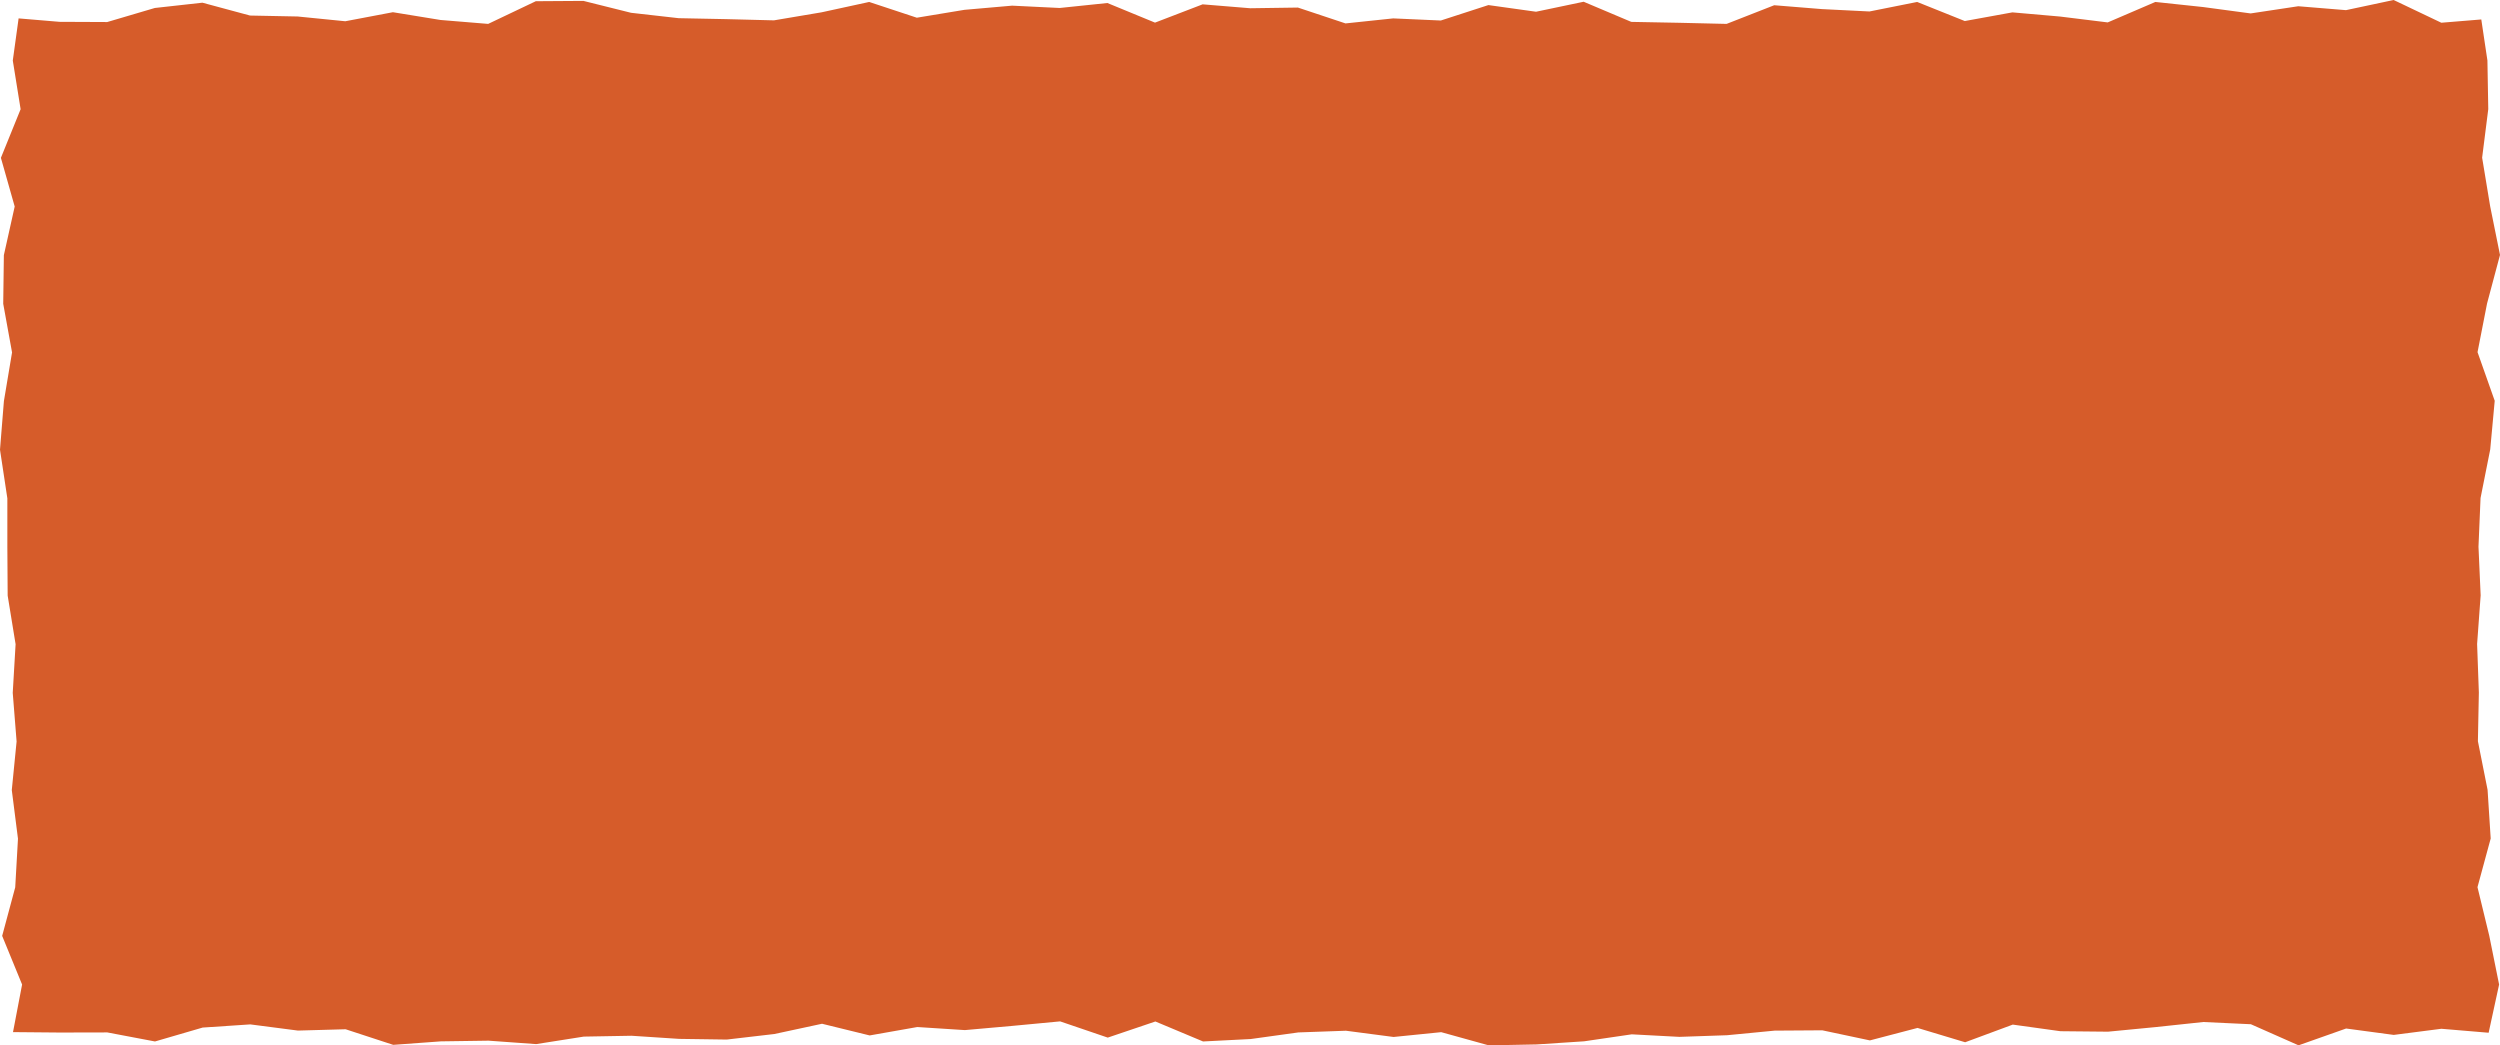 <svg xmlns="http://www.w3.org/2000/svg" viewBox="0 0 472.94 197.76"><defs><style>.cls-1{fill:#d65c2a;}</style></defs><g id="Layer_2" data-name="Layer 2"><g id="Design"><polygon class="cls-1" points="470.79 195.37 461.85 194.62 452.84 195.78 443.83 194.57 434.83 197.75 425.81 193.76 416.81 193.34 407.8 194.3 398.79 195.17 389.78 195.08 380.77 193.83 371.76 197.17 362.75 194.46 353.74 196.82 344.73 194.91 335.72 194.97 326.71 195.84 317.7 196.15 308.69 195.67 299.68 196.99 290.67 197.58 281.65 197.76 272.64 195.26 263.63 196.17 254.62 194.99 245.61 195.31 236.6 196.56 227.59 197.02 218.57 193.24 209.56 196.29 200.55 193.22 191.55 194.07 182.53 194.87 173.53 194.29 164.52 195.88 155.51 193.67 146.49 195.61 137.48 196.66 128.47 196.53 119.46 195.94 110.44 196.1 101.43 197.52 92.42 196.87 83.4 197 74.39 197.66 65.38 194.71 56.36 194.96 47.35 193.79 38.34 194.39 29.32 197.02 20.3 195.31 11.28 195.33 2.46 195.25 4.18 186.25 0.41 177.05 2.88 167.86 3.4 158.66 2.23 149.46 3.14 140.27 2.41 131.07 2.95 121.87 1.45 112.67 1.39 103.47 1.39 94.27 0 85.07 0.74 75.87 2.28 66.67 0.61 57.47 0.73 48.27 2.78 39.07 0.17 29.86 3.9 20.66 2.42 11.45 3.52 3.48 11.27 4.13 20.28 4.17 29.29 1.51 38.29 0.51 47.3 2.94 56.31 3.12 65.32 4.02 74.33 2.31 83.34 3.78 92.35 4.52 101.36 0.23 110.37 0.17 119.38 2.42 128.39 3.44 137.4 3.62 146.41 3.85 155.42 2.33 164.43 0.37 173.44 3.35 182.45 1.86 191.47 1.07 200.47 1.51 209.49 0.57 218.5 4.28 227.51 0.82 236.52 1.56 245.53 1.43 254.54 4.43 263.56 3.48 272.57 3.88 281.57 0.96 290.58 2.22 299.59 0.33 308.6 4.14 317.61 4.31 326.63 4.52 335.64 0.99 344.65 1.72 353.66 2.17 362.68 0.37 371.69 3.98 380.7 2.34 389.72 3.13 398.73 4.24 407.74 0.37 416.76 1.33 425.77 2.54 434.78 1.18 443.8 1.92 452.82 0 461.84 4.3 469.4 3.68 470.56 11.44 470.72 20.64 469.56 29.83 471.08 39.03 472.94 48.23 470.49 57.42 468.69 66.62 471.94 75.82 471.09 85.02 469.26 94.22 468.87 103.42 469.28 112.63 468.61 121.83 468.94 131.02 468.76 140.22 470.59 149.42 471.18 158.62 468.68 167.83 470.91 177.03 472.77 186.25 470.79 195.37"/></g></g></svg>